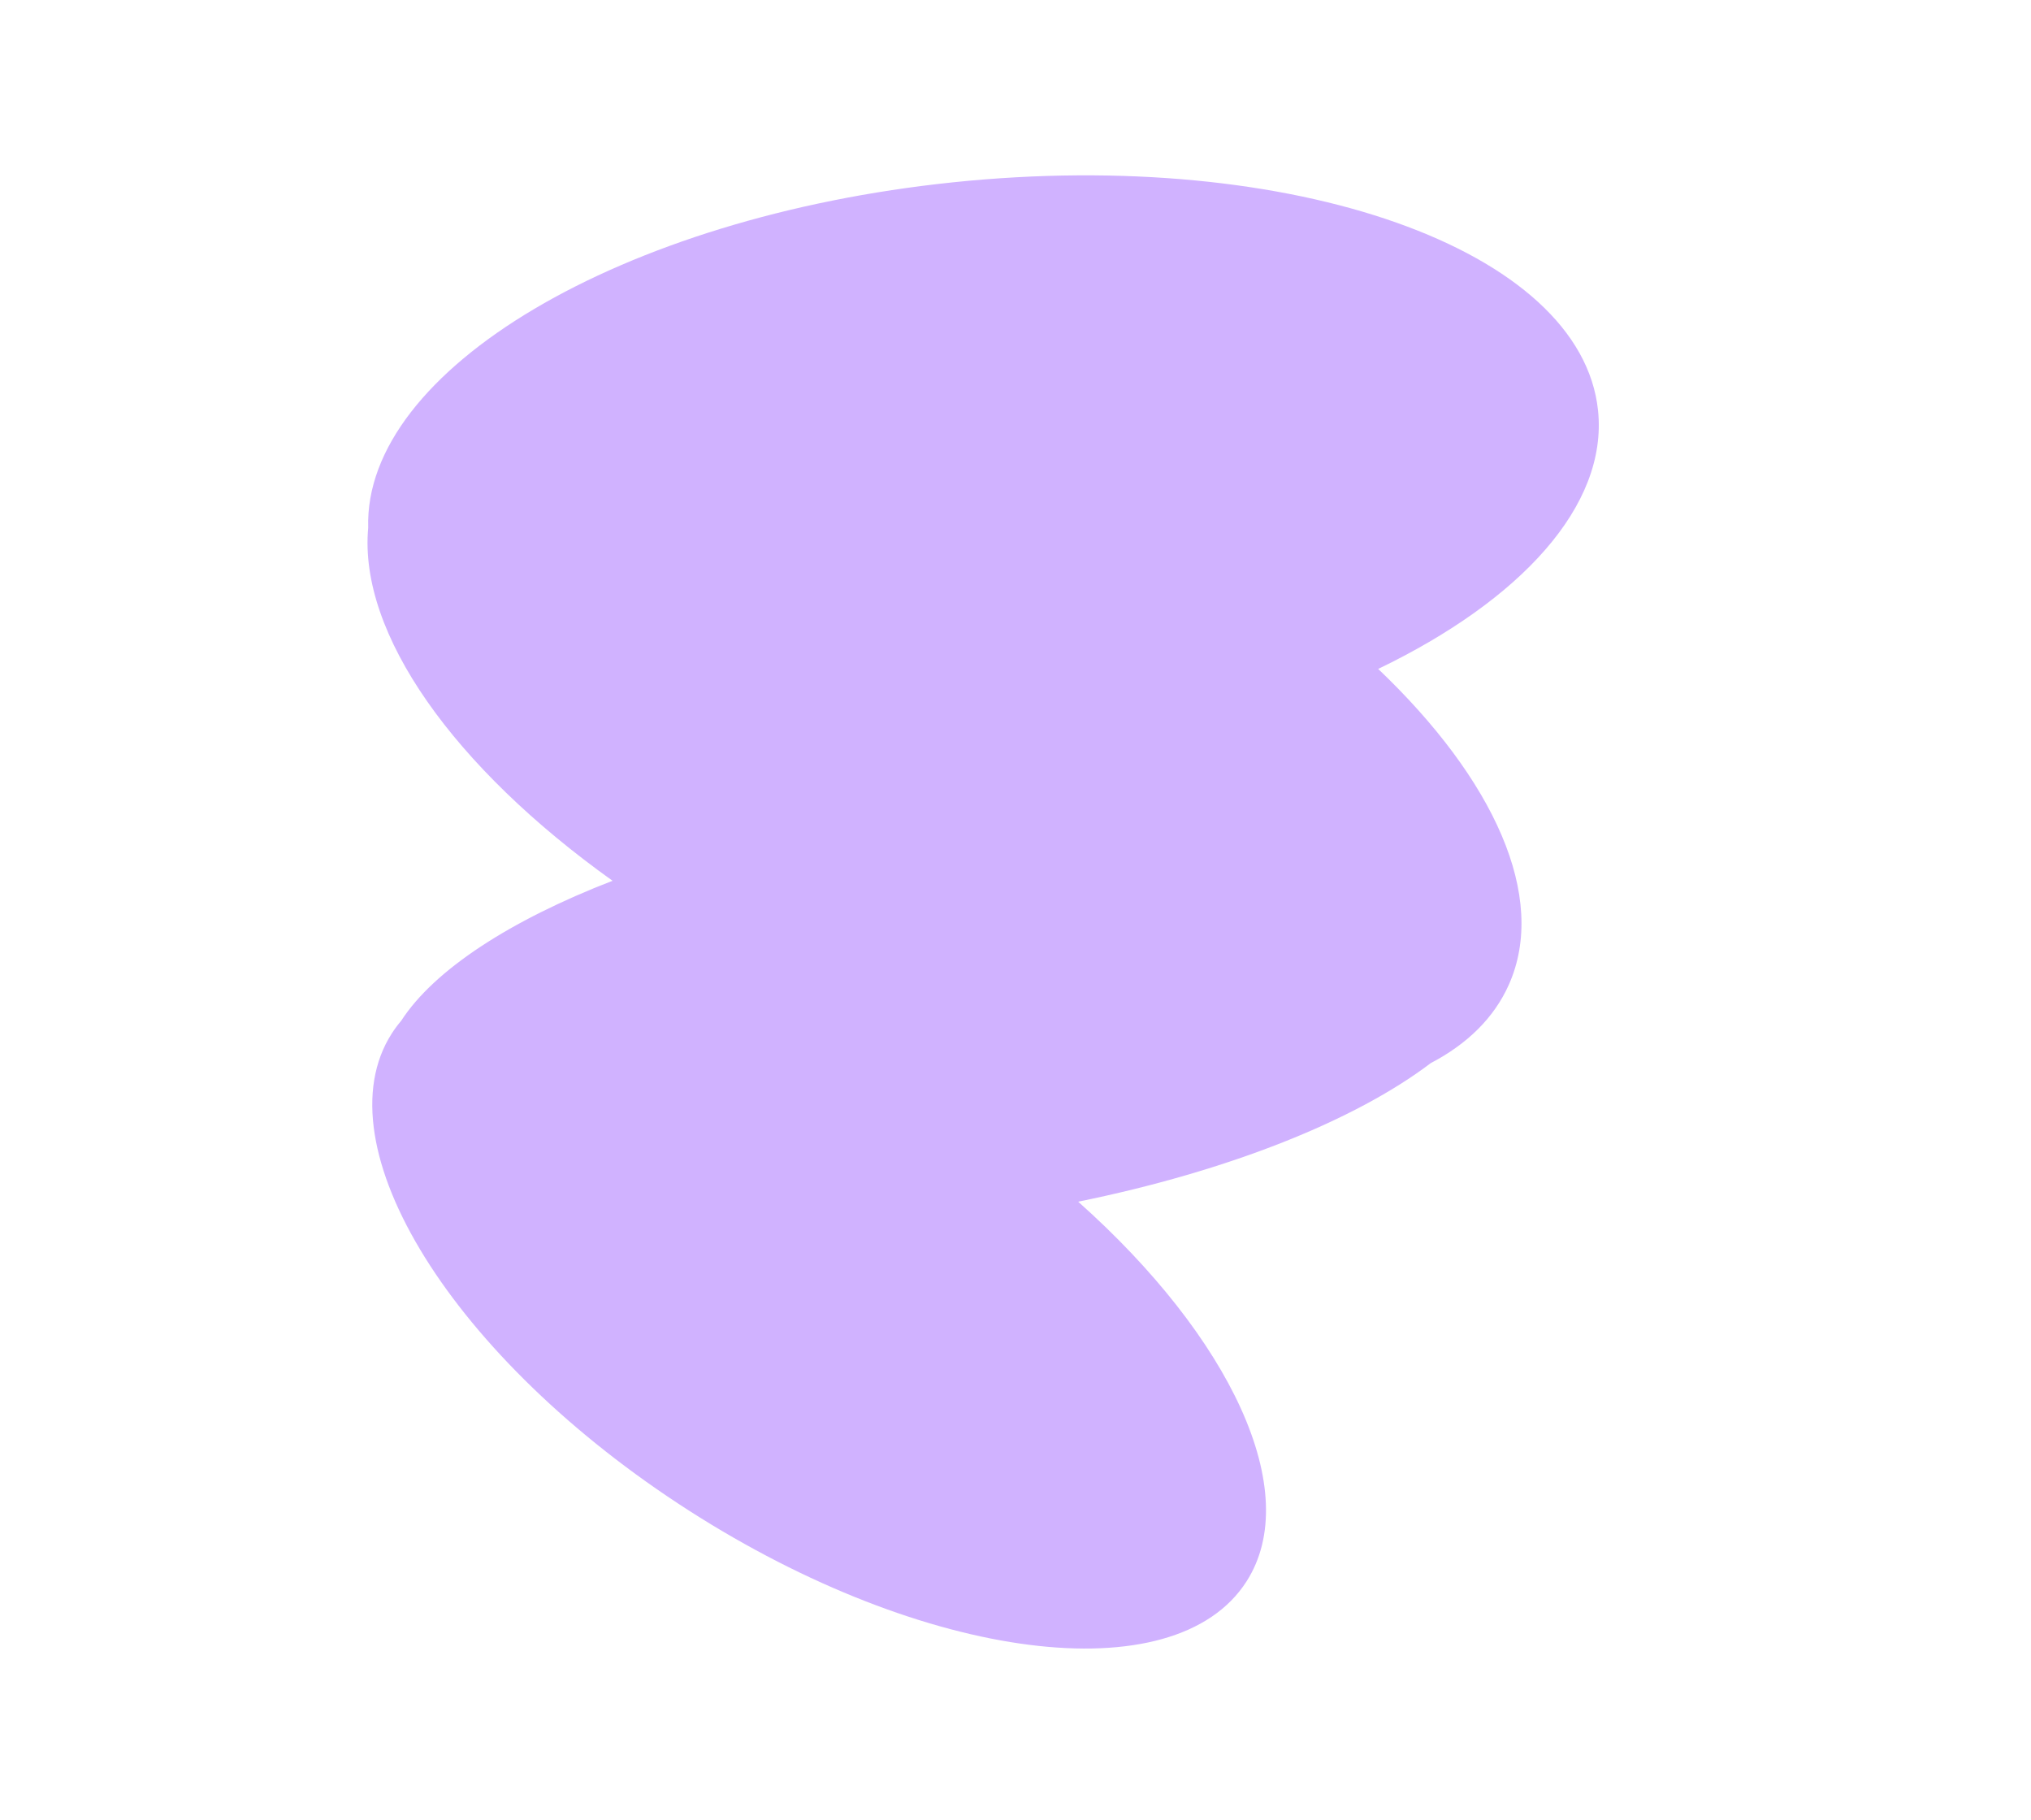 <?xml version="1.0" encoding="UTF-8"?> <svg xmlns="http://www.w3.org/2000/svg" width="288" height="258" viewBox="0 0 288 258" fill="none"><path fill-rule="evenodd" clip-rule="evenodd" d="M52.211 74.834C51.546 52.477 88.066 30.743 135.152 25.848C183.282 20.844 224.227 35.33 226.605 58.201C228.008 71.697 215.67 85.097 195.431 94.844C211.83 110.469 219.513 127.154 213.957 139.616C211.856 144.33 208.039 148.039 202.883 150.734C192.215 158.828 174.328 166.018 152.889 170.382C174.489 189.615 184.906 211.514 176.757 224.227C166.562 240.131 131.165 235.633 97.695 214.178C64.226 192.724 45.359 162.438 55.554 146.533C55.961 145.899 56.408 145.297 56.893 144.727C61.552 137.525 72.288 130.517 86.858 124.879C64.344 108.8 50.832 89.824 52.211 74.834Z" fill="#D0B2FF"></path></svg> 